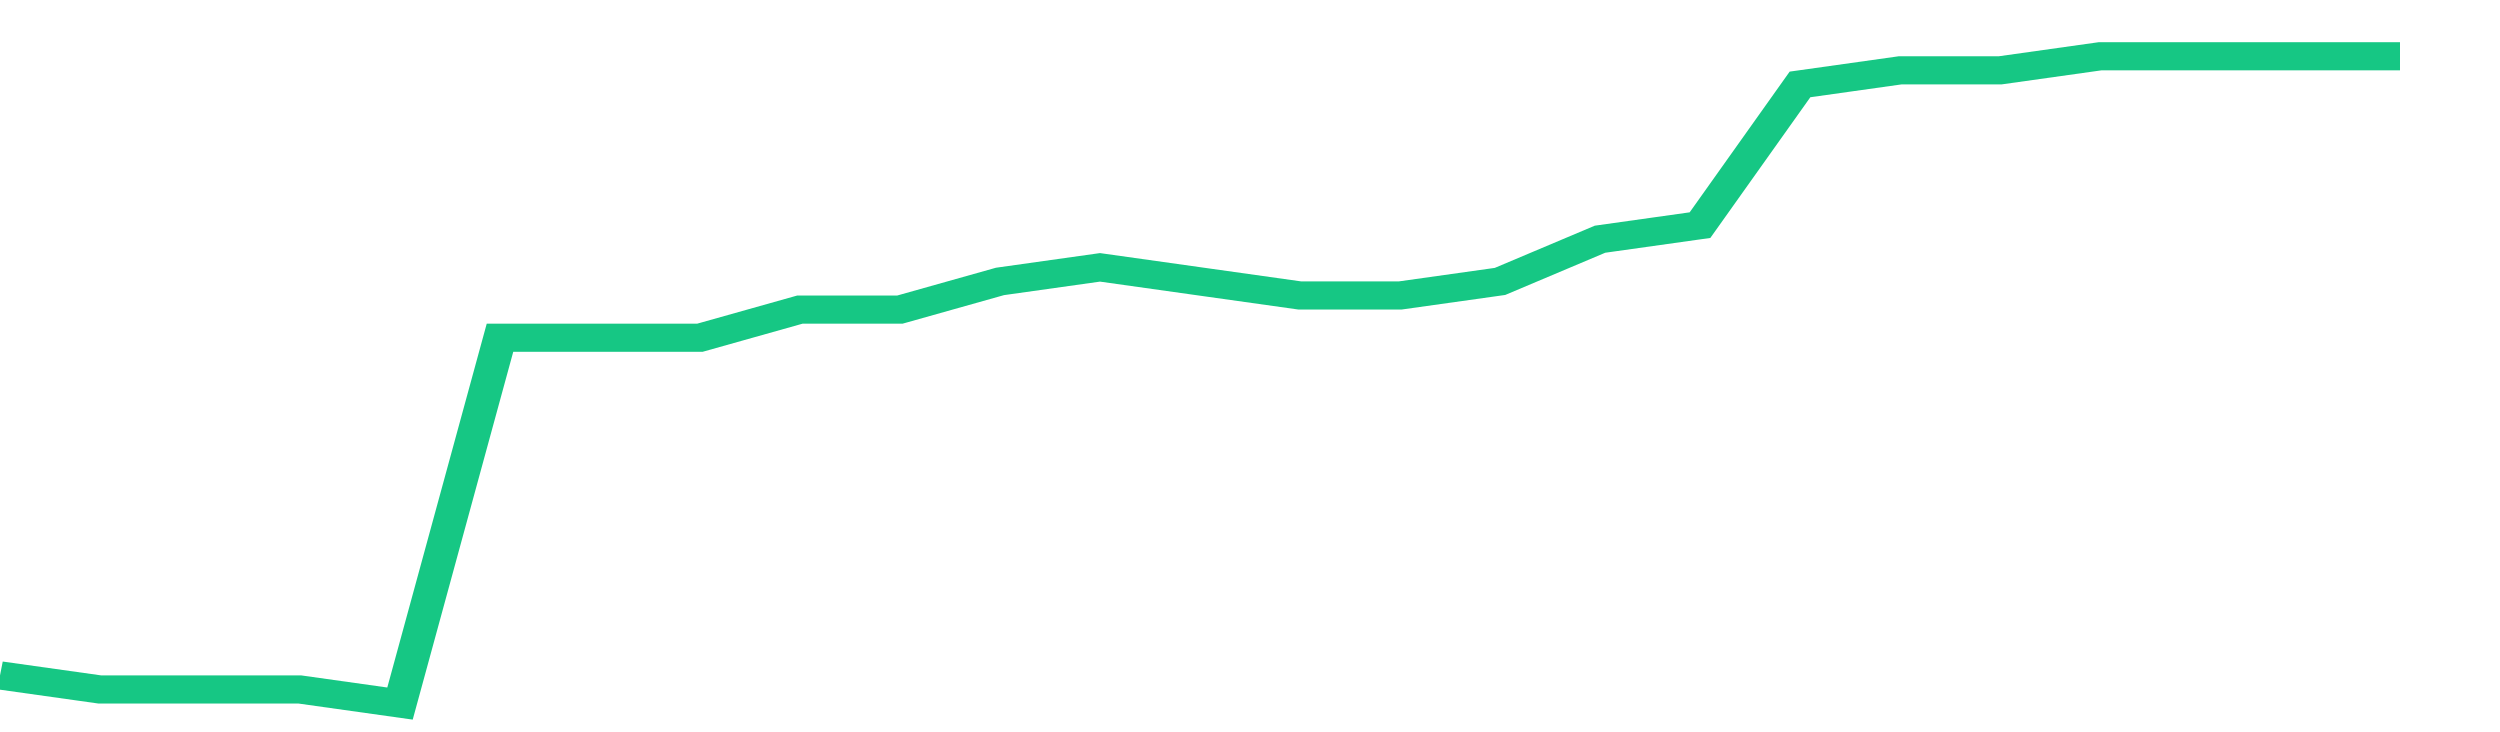 <svg height="48px" width="164px" viewBox="0 0 150 52" preserveAspectRatio="none" xmlns="http://www.w3.org/2000/svg"><path d="M 0 48 L 6 49 L 12 49 L 18 49 L 24 50 L 30 24 L 36 24 L 42 24 L 48 22 L 54 22 L 60 20 L 66 19 L 72 20 L 78 21 L 84 21 L 90 20 L 96 17 L 102 16 L 108 6 L 114 5 L 120 5 L 126 4 L 132 4 L 138 4 L 144 4" stroke-width="2" stroke="#16C784" fill="transparent" vector-effect="non-scaling-stroke"/></svg>